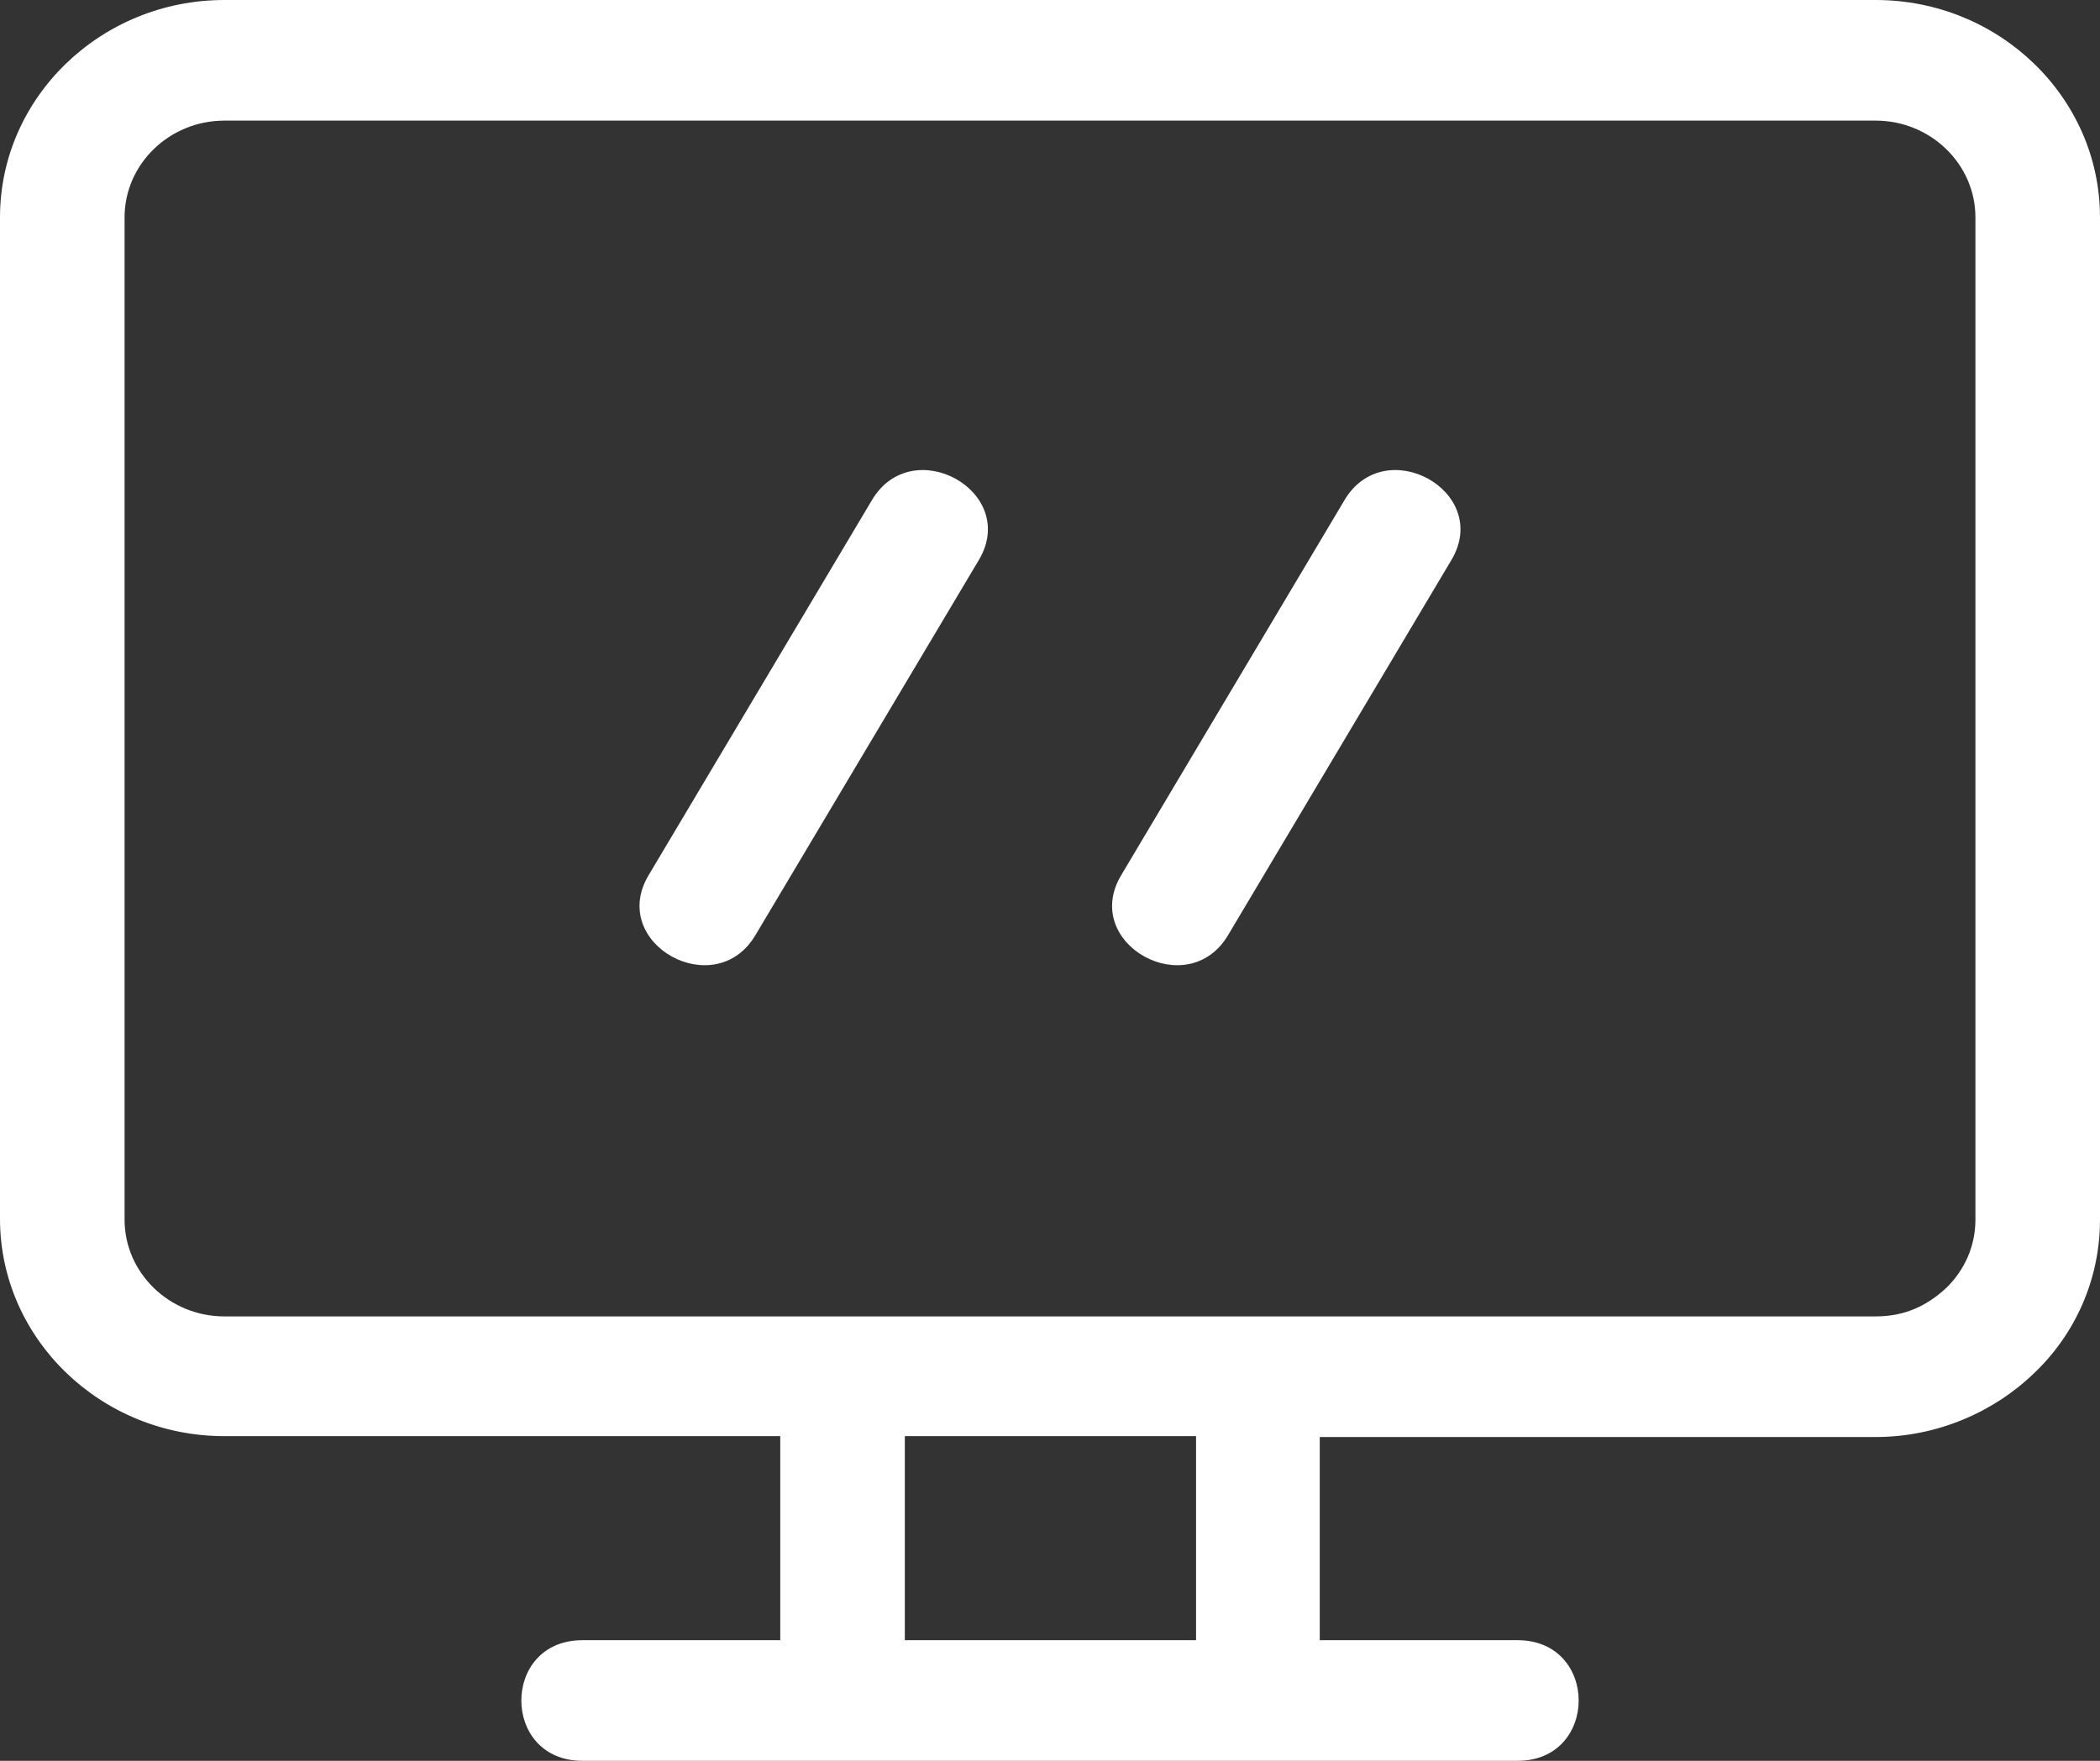 <svg width="31" height="26" viewBox="0 0 31 26" fill="none" xmlns="http://www.w3.org/2000/svg">
<rect x="0" y="0" width="31" height="26" fill="#333333" stroke="none"/>
<path d="M17.656 21.206H13.357V24.219H17.656V21.206ZM19.482 21.206V24.219H22.402C23.605 24.219 23.605 26 22.402 26H8.598C7.395 26 7.395 24.219 8.598 24.219H11.518V21.206H3.312C1.487 21.206 0 19.765 0 17.997V3.209C0 1.441 1.487 0 3.312 0H27.688C29.513 0 31 1.441 31 3.209V18.01C31 18.888 30.635 19.7 30.027 20.276C29.432 20.852 28.593 21.219 27.688 21.219H19.482V21.206ZM12.87 7.387C13.465 6.379 15.047 7.256 14.452 8.265L11.153 13.806C10.559 14.814 8.977 13.937 9.572 12.928L12.87 7.387ZM19.846 7.387C20.441 6.379 22.023 7.256 21.428 8.265L18.13 13.806C17.535 14.814 15.953 13.937 16.548 12.928L19.846 7.387ZM12.438 19.438H27.688C28.12 19.438 28.445 19.281 28.729 19.019C28.999 18.757 29.161 18.403 29.161 18.01V3.209C29.161 2.423 28.499 1.781 27.688 1.781H3.312C2.501 1.781 1.839 2.423 1.839 3.209V18.01C1.839 18.796 2.501 19.438 3.312 19.438H12.438Z" fill="white"/>
</svg>
